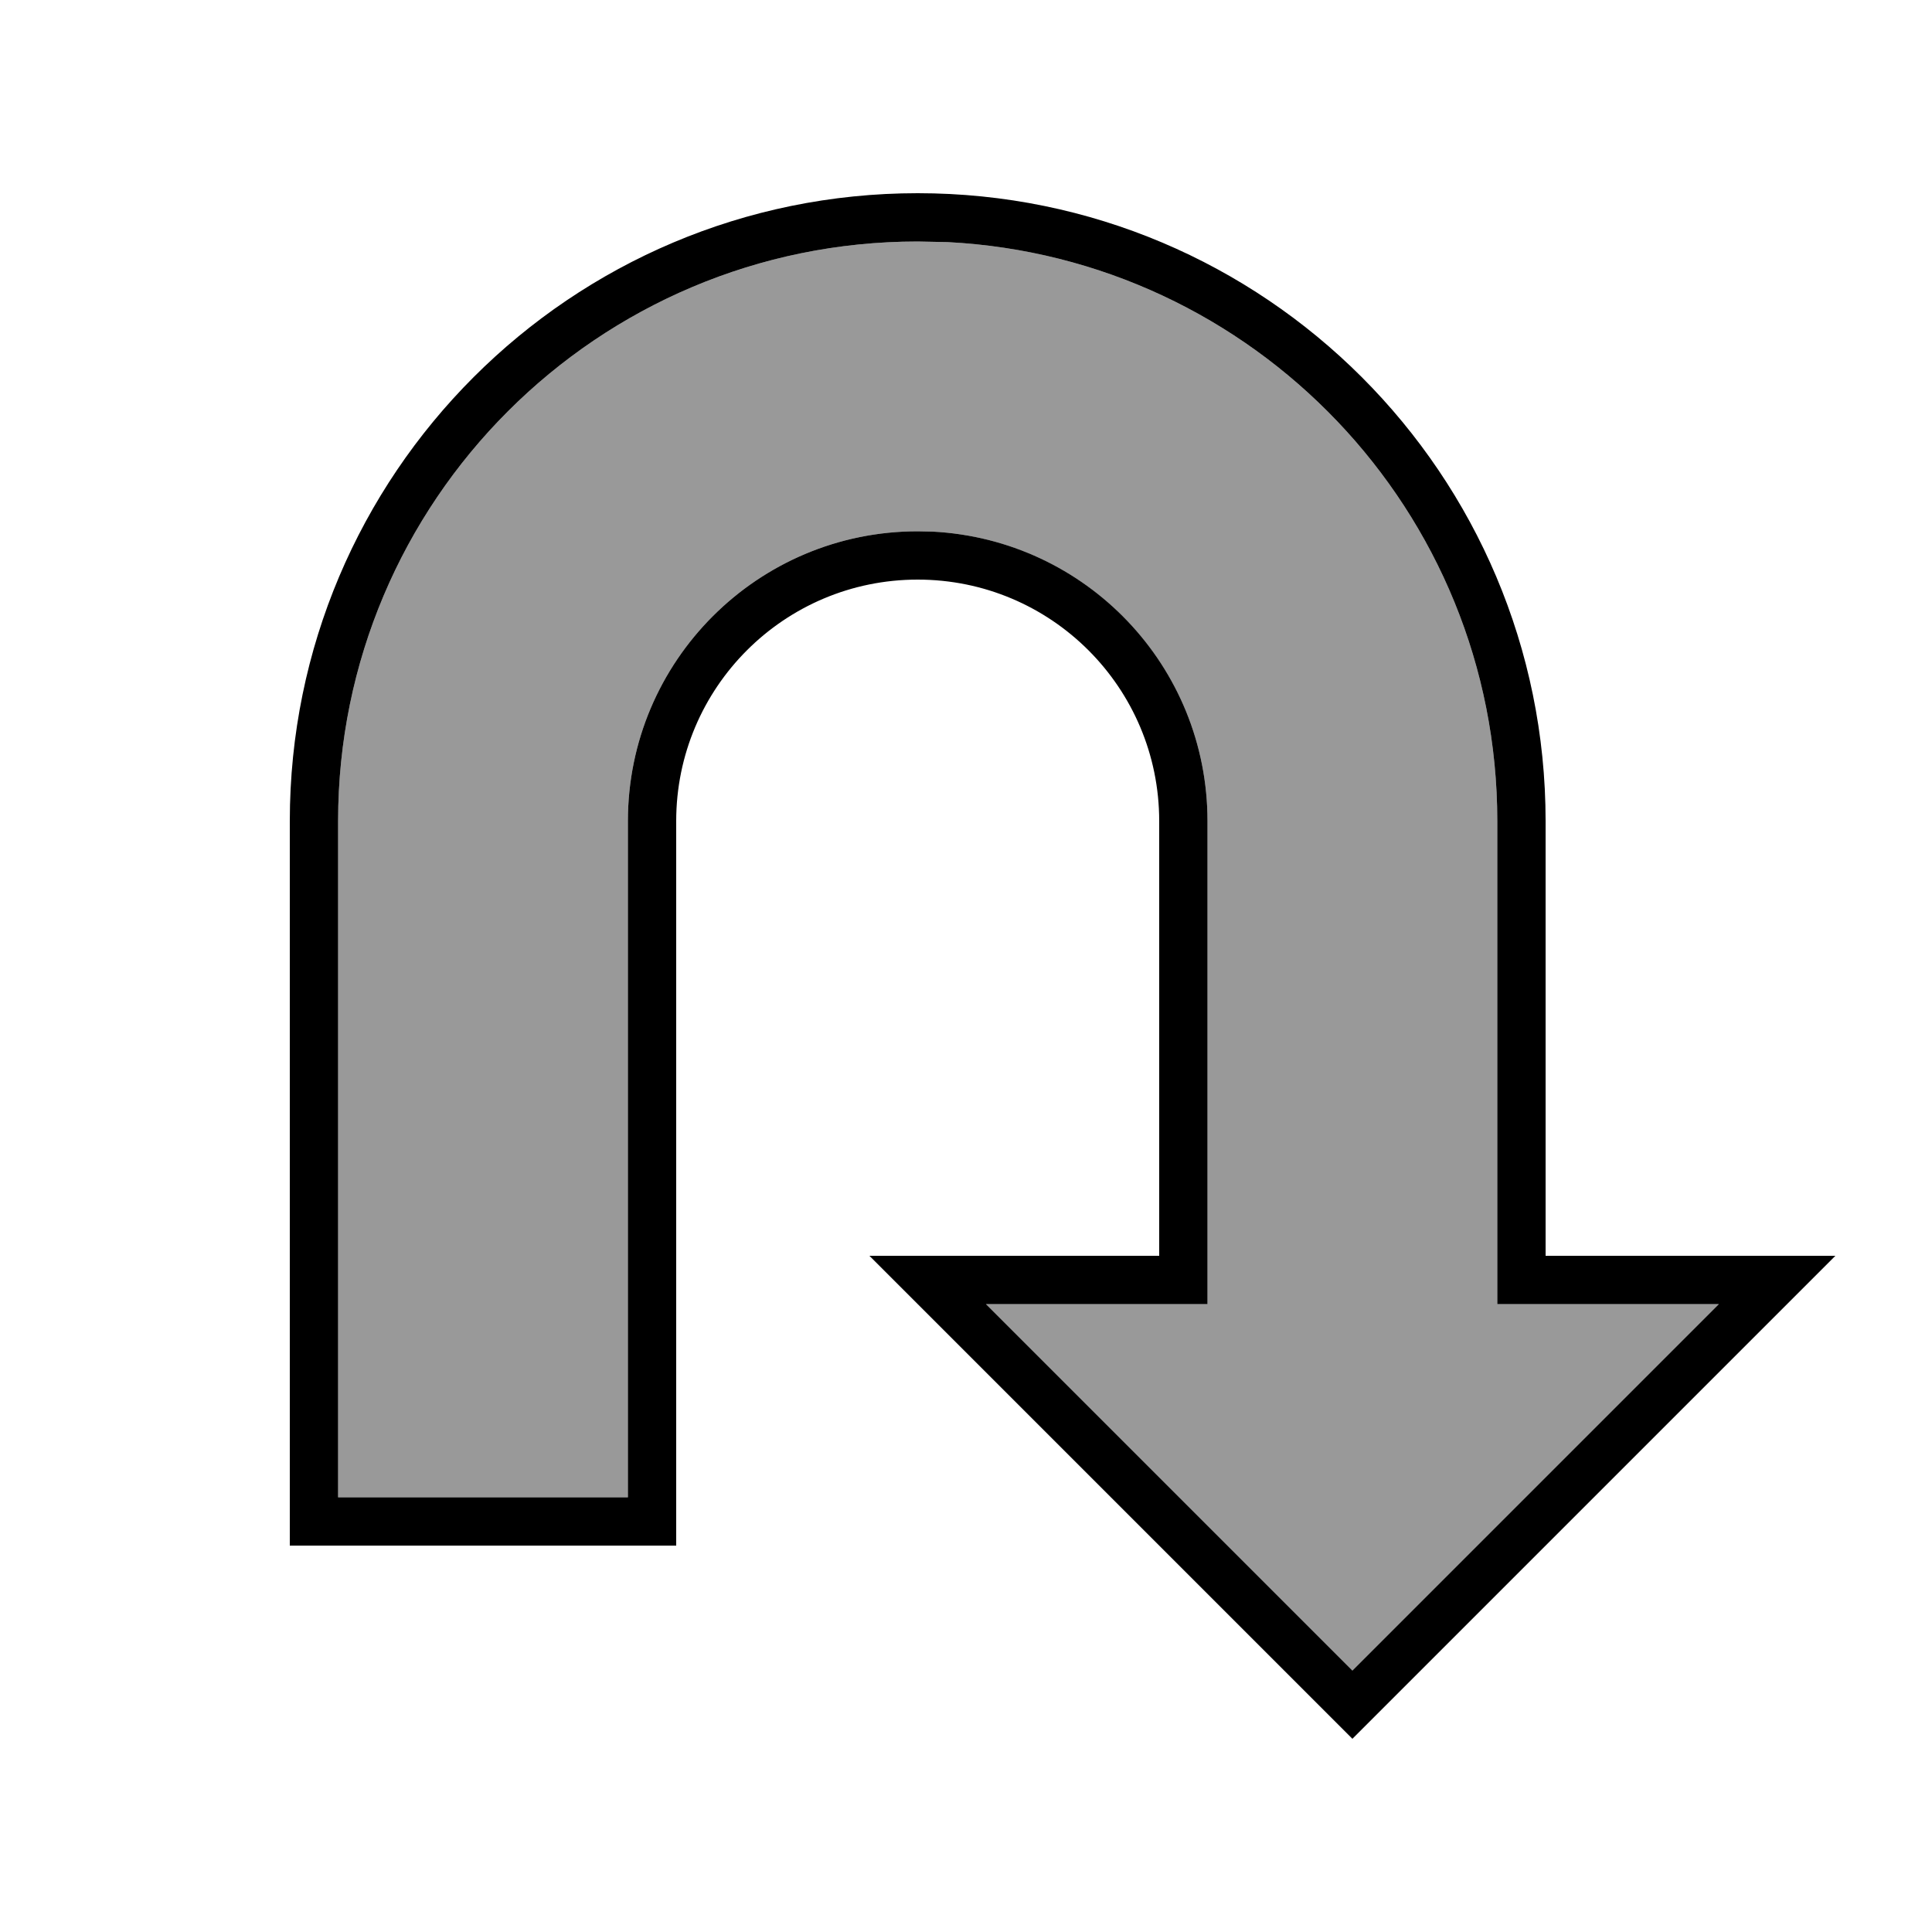 <svg xmlns="http://www.w3.org/2000/svg" viewBox="0 0 640 640"><!--! Font Awesome Pro 7.1.0 by @fontawesome - https://fontawesome.com License - https://fontawesome.com/license (Commercial License) Copyright 2025 Fonticons, Inc. --><path opacity=".4" fill="currentColor" d="M112 272L112 496L208 496L208 272C208 219 251 176 304 176L308.9 176.1C359.6 178.7 400 220.6 400 272L400 432L326.6 432L448 553.4L569.4 432L496 432L496 272C496 169.3 415.3 85.4 313.9 80.2L304 80C198 80 112 166 112 272z"/><path fill="currentColor" d="M608 416L512 416L512 272C512 157.1 418.9 64 304 64C189.1 64 96 157.1 96 272L96 512L224 512L224 272C224 227.8 259.8 192 304 192C348.2 192 384 227.8 384 272L384 416L288 416L448 576L608 416zM326.6 432L400 432L400 272C400 220.6 359.7 178.7 308.9 176.1L304 176C251 176 208 219 208 272L208 496L112 496L112 272C112 166 198 80 304 80L313.9 80.2C415.3 85.4 496 169.3 496 272L496 432L569.4 432L448 553.4L326.6 432z"/></svg>